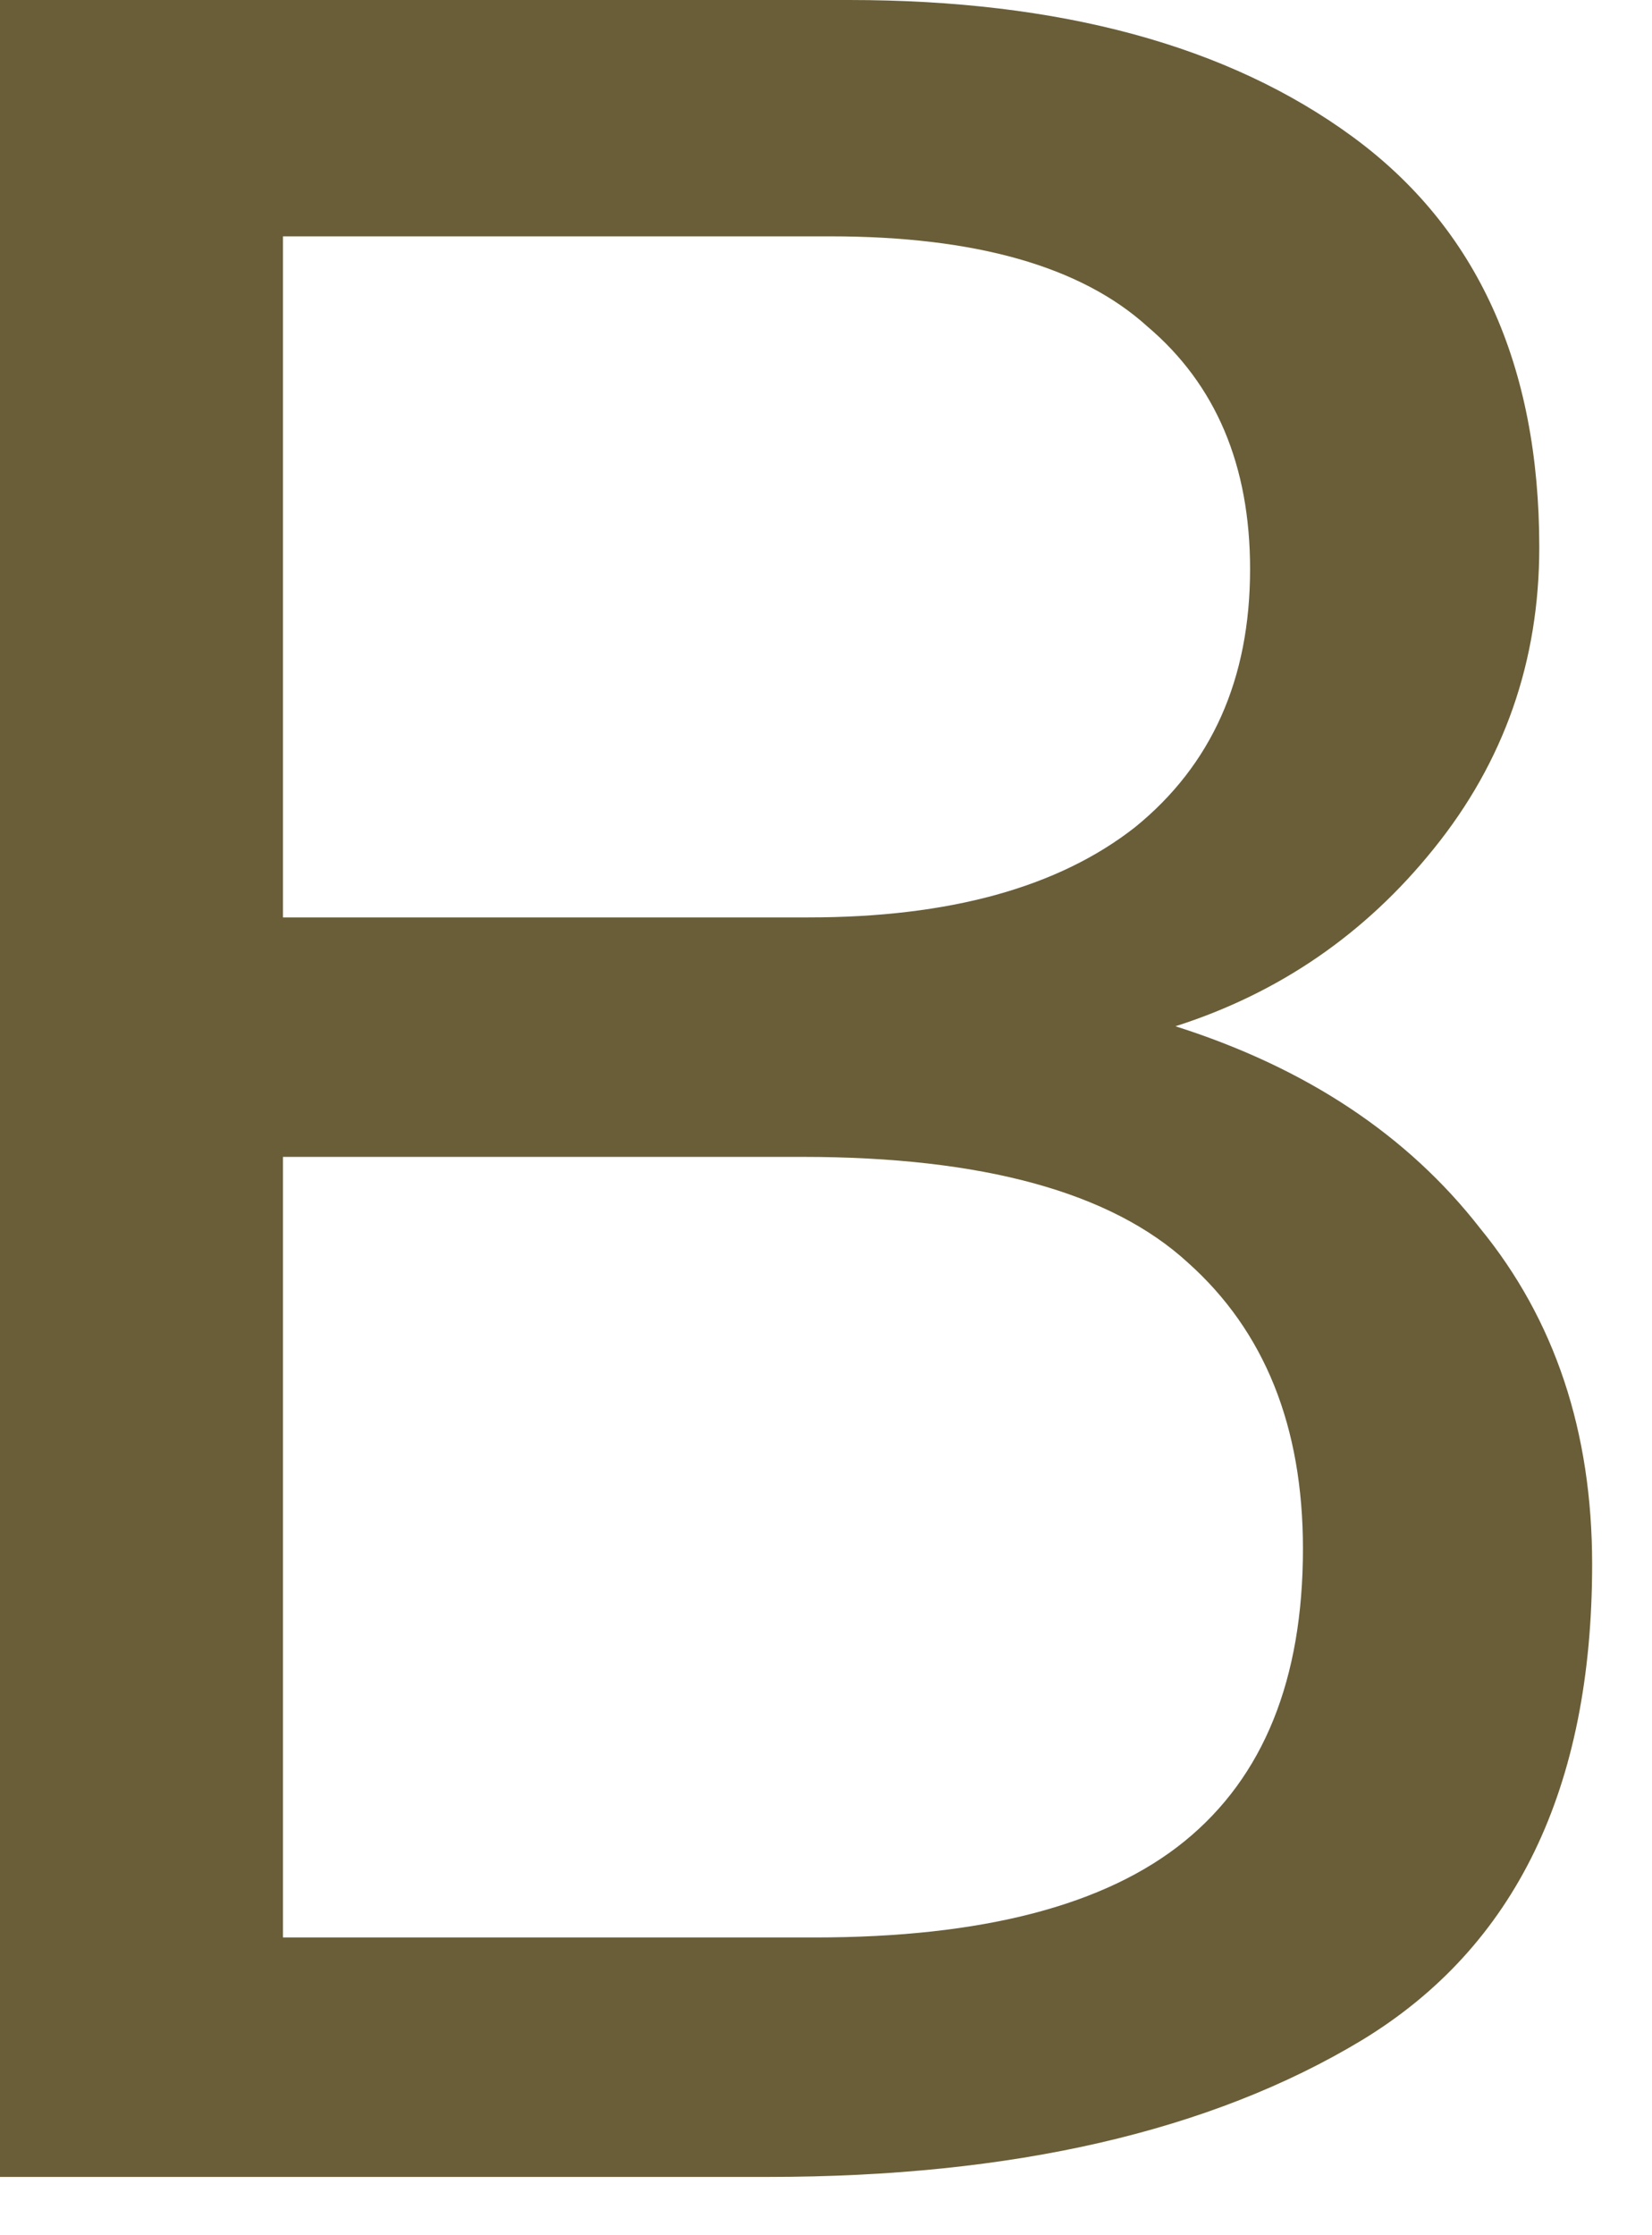 <?xml version="1.0" encoding="utf-8"?>
<svg xmlns="http://www.w3.org/2000/svg" fill="none" height="100%" overflow="visible" preserveAspectRatio="none" style="display: block;" viewBox="0 0 17 23" width="100%">
<path d="M0 22.4V0H8.736C10.912 0 12.64 0.469 13.92 1.408C15.2 2.347 15.84 3.755 15.84 5.632C15.84 6.805 15.477 7.84 14.752 8.736C14.048 9.611 13.163 10.219 12.096 10.56C13.44 10.987 14.485 11.68 15.232 12.64C16 13.579 16.384 14.731 16.384 16.096C16.384 18.4 15.595 20.032 14.016 20.992C12.459 21.931 10.421 22.4 7.904 22.4H0ZM8.32 9.44C9.771 9.44 10.891 9.131 11.68 8.512C12.469 7.872 12.864 6.987 12.864 5.856C12.864 4.789 12.512 3.957 11.808 3.36C11.125 2.741 10.037 2.432 8.544 2.432H2.912V9.44H8.32ZM8.384 19.936C10.112 19.936 11.381 19.605 12.192 18.944C13.003 18.283 13.408 17.28 13.408 15.936C13.408 14.677 13.013 13.696 12.224 12.992C11.435 12.267 10.112 11.904 8.256 11.904H2.912V19.936H8.384Z" fill="#695E38" id="Vector"/>
</svg>